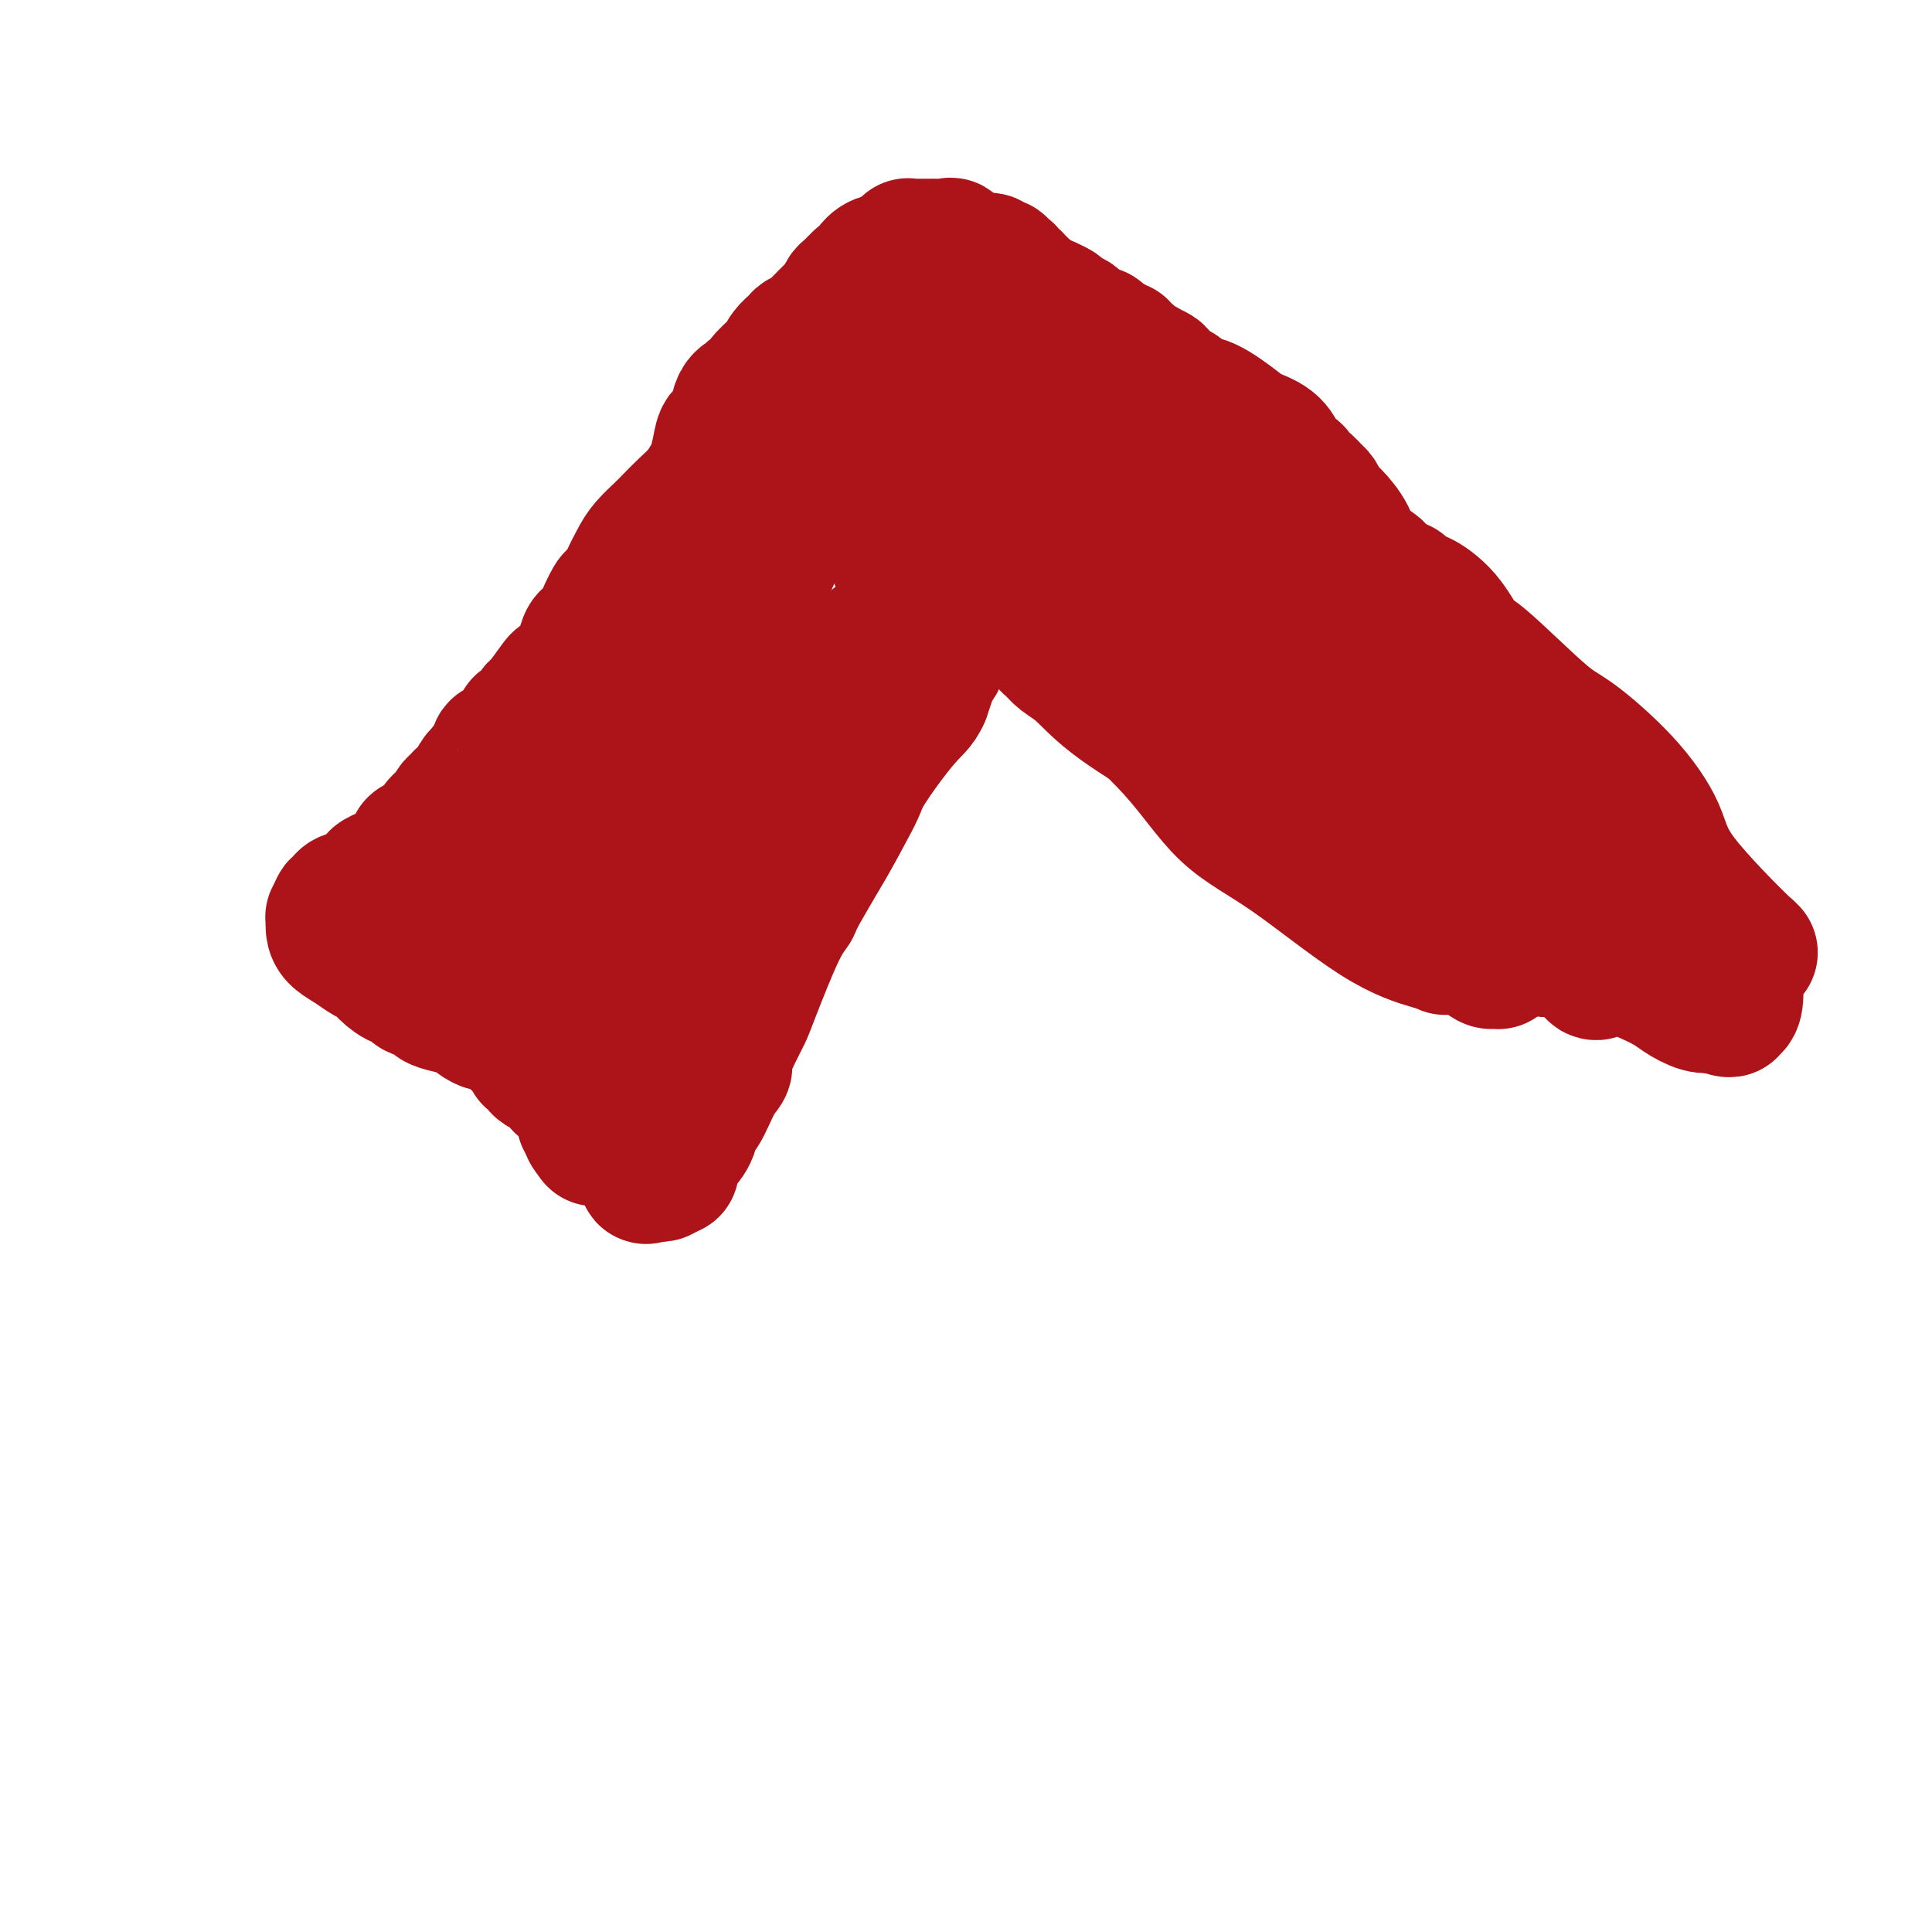 <svg viewBox='0 0 400 400' version='1.1' xmlns='http://www.w3.org/2000/svg' xmlns:xlink='http://www.w3.org/1999/xlink'><g fill='none' stroke='#AD1419' stroke-width='28' stroke-linecap='round' stroke-linejoin='round'><path d='M161,85c0.065,-0.121 0.131,-0.242 0,0c-0.131,0.242 -0.458,0.847 -1,2c-0.542,1.153 -1.299,2.854 -2,5c-0.701,2.146 -1.345,4.735 -2,6c-0.655,1.265 -1.319,1.204 -2,2c-0.681,0.796 -1.378,2.449 -2,4c-0.622,1.551 -1.170,2.999 -2,4c-0.830,1.001 -1.941,1.554 -2,2c-0.059,0.446 0.933,0.786 0,2c-0.933,1.214 -3.793,3.301 -5,5c-1.207,1.699 -0.761,3.008 -1,4c-0.239,0.992 -1.161,1.667 -2,3c-0.839,1.333 -1.594,3.325 -2,5c-0.406,1.675 -0.462,3.034 -1,4c-0.538,0.966 -1.559,1.541 -2,2c-0.441,0.459 -0.304,0.804 -1,2c-0.696,1.196 -2.226,3.245 -3,5c-0.774,1.755 -0.793,3.216 -1,4c-0.207,0.784 -0.604,0.892 -1,1'/><path d='M129,147c-5.642,9.786 -3.746,3.250 -4,2c-0.254,-1.250 -2.658,2.787 -4,5c-1.342,2.213 -1.621,2.604 -2,3c-0.379,0.396 -0.856,0.798 -2,2c-1.144,1.202 -2.954,3.203 -4,4c-1.046,0.797 -1.328,0.388 -2,1c-0.672,0.612 -1.735,2.243 -3,3c-1.265,0.757 -2.734,0.640 -4,1c-1.266,0.360 -2.330,1.195 -3,2c-0.670,0.805 -0.944,1.578 -2,2c-1.056,0.422 -2.892,0.493 -4,1c-1.108,0.507 -1.487,1.449 -2,2c-0.513,0.551 -1.158,0.712 -2,1c-0.842,0.288 -1.879,0.704 -3,1c-1.121,0.296 -2.326,0.471 -3,1c-0.674,0.529 -0.815,1.413 -1,2c-0.185,0.587 -0.412,0.877 -1,1c-0.588,0.123 -1.537,0.078 -2,0c-0.463,-0.078 -0.439,-0.189 -1,0c-0.561,0.189 -1.708,0.678 -2,1c-0.292,0.322 0.269,0.478 0,1c-0.269,0.522 -1.368,1.411 -2,2c-0.632,0.589 -0.795,0.880 -1,1c-0.205,0.120 -0.451,0.071 -1,0c-0.549,-0.071 -1.401,-0.164 -2,0c-0.599,0.164 -0.945,0.585 -1,1c-0.055,0.415 0.181,0.822 0,1c-0.181,0.178 -0.780,0.125 -1,0c-0.220,-0.125 -0.063,-0.321 0,0c0.063,0.321 0.031,1.161 0,2'/><path d='M70,190c-1.563,1.394 -0.472,0.379 0,0c0.472,-0.379 0.324,-0.124 0,0c-0.324,0.124 -0.824,0.116 -1,0c-0.176,-0.116 -0.027,-0.339 0,0c0.027,0.339 -0.067,1.242 0,2c0.067,0.758 0.296,1.371 1,2c0.704,0.629 1.883,1.273 3,2c1.117,0.727 2.174,1.538 3,2c0.826,0.462 1.422,0.575 2,1c0.578,0.425 1.137,1.160 2,2c0.863,0.840 2.030,1.783 3,2c0.970,0.217 1.742,-0.293 2,0c0.258,0.293 0.002,1.388 1,2c0.998,0.612 3.251,0.741 4,1c0.749,0.259 -0.007,0.646 0,1c0.007,0.354 0.778,0.673 2,1c1.222,0.327 2.894,0.662 4,1c1.106,0.338 1.647,0.678 2,1c0.353,0.322 0.518,0.625 1,1c0.482,0.375 1.281,0.821 2,1c0.719,0.179 1.360,0.089 2,0'/><path d='M103,212c3.958,1.694 2.352,0.428 2,0c-0.352,-0.428 0.549,-0.020 1,0c0.451,0.020 0.450,-0.349 1,0c0.550,0.349 1.649,1.414 2,2c0.351,0.586 -0.046,0.692 0,1c0.046,0.308 0.535,0.819 1,1c0.465,0.181 0.908,0.034 1,0c0.092,-0.034 -0.165,0.045 0,0c0.165,-0.045 0.751,-0.216 1,0c0.249,0.216 0.161,0.817 0,1c-0.161,0.183 -0.393,-0.053 0,0c0.393,0.053 1.412,0.395 2,1c0.588,0.605 0.745,1.473 1,2c0.255,0.527 0.608,0.715 1,1c0.392,0.285 0.822,0.669 1,1c0.178,0.331 0.104,0.611 0,1c-0.104,0.389 -0.239,0.889 0,1c0.239,0.111 0.851,-0.167 1,0c0.149,0.167 -0.167,0.780 0,1c0.167,0.220 0.815,0.049 1,0c0.185,-0.049 -0.094,0.025 0,0c0.094,-0.025 0.561,-0.150 1,0c0.439,0.150 0.850,0.576 1,1c0.150,0.424 0.040,0.846 0,1c-0.040,0.154 -0.011,0.042 0,0c0.011,-0.042 0.003,-0.012 0,0c-0.003,0.012 -0.002,0.006 0,0'/><path d='M121,227c2.909,2.302 1.183,0.556 1,0c-0.183,-0.556 1.178,0.079 2,0c0.822,-0.079 1.107,-0.873 2,-2c0.893,-1.127 2.396,-2.587 3,-4c0.604,-1.413 0.310,-2.777 1,-4c0.690,-1.223 2.363,-2.303 3,-3c0.637,-0.697 0.236,-1.010 1,-2c0.764,-0.990 2.692,-2.655 4,-4c1.308,-1.345 1.996,-2.368 4,-5c2.004,-2.632 5.324,-6.872 7,-9c1.676,-2.128 1.709,-2.143 2,-4c0.291,-1.857 0.839,-5.554 2,-7c1.161,-1.446 2.934,-0.641 4,-2c1.066,-1.359 1.426,-4.884 2,-7c0.574,-2.116 1.363,-2.824 2,-4c0.637,-1.176 1.123,-2.820 2,-4c0.877,-1.180 2.146,-1.896 3,-3c0.854,-1.104 1.292,-2.597 2,-4c0.708,-1.403 1.685,-2.718 3,-5c1.315,-2.282 2.967,-5.532 4,-7c1.033,-1.468 1.445,-1.156 2,-2c0.555,-0.844 1.252,-2.845 2,-4c0.748,-1.155 1.548,-1.465 2,-2c0.452,-0.535 0.558,-1.296 1,-2c0.442,-0.704 1.221,-1.352 2,-2'/><path d='M184,135c5.763,-9.431 2.670,-3.508 2,-2c-0.670,1.508 1.083,-1.399 2,-3c0.917,-1.601 0.998,-1.898 1,-2c0.002,-0.102 -0.076,-0.011 0,0c0.076,0.011 0.307,-0.059 0,0c-0.307,0.059 -1.153,0.246 -1,0c0.153,-0.246 1.303,-0.925 0,0c-1.303,0.925 -5.059,3.453 -7,5c-1.941,1.547 -2.065,2.111 -4,4c-1.935,1.889 -5.679,5.103 -9,8c-3.321,2.897 -6.220,5.477 -9,9c-2.780,3.523 -5.442,7.988 -7,10c-1.558,2.012 -2.011,1.571 -4,4c-1.989,2.429 -5.514,7.727 -9,12c-3.486,4.273 -6.932,7.522 -9,10c-2.068,2.478 -2.758,4.184 -4,6c-1.242,1.816 -3.036,3.741 -4,5c-0.964,1.259 -1.098,1.851 -1,2c0.098,0.149 0.429,-0.147 0,0c-0.429,0.147 -1.618,0.736 -2,1c-0.382,0.264 0.043,0.203 0,0c-0.043,-0.203 -0.553,-0.549 -1,0c-0.447,0.549 -0.831,1.992 0,0c0.831,-1.992 2.878,-7.421 4,-10c1.122,-2.579 1.321,-2.308 3,-4c1.679,-1.692 4.840,-5.346 8,-9'/><path d='M133,181c2.442,-3.253 3.046,-4.885 4,-6c0.954,-1.115 2.257,-1.714 3,-3c0.743,-1.286 0.926,-3.258 1,-4c0.074,-0.742 0.037,-0.255 0,0c-0.037,0.255 -0.076,0.276 0,0c0.076,-0.276 0.265,-0.851 0,-1c-0.265,-0.149 -0.985,0.129 -2,0c-1.015,-0.129 -2.326,-0.663 -5,0c-2.674,0.663 -6.710,2.523 -9,4c-2.290,1.477 -2.835,2.572 -5,4c-2.165,1.428 -5.949,3.191 -9,5c-3.051,1.809 -5.370,3.665 -7,5c-1.630,1.335 -2.570,2.147 -4,3c-1.430,0.853 -3.351,1.745 -4,2c-0.649,0.255 -0.025,-0.127 0,0c0.025,0.127 -0.550,0.765 -1,1c-0.450,0.235 -0.775,0.068 -1,0c-0.225,-0.068 -0.349,-0.038 1,-1c1.349,-0.962 4.173,-2.917 7,-6c2.827,-3.083 5.658,-7.294 9,-11c3.342,-3.706 7.194,-6.906 11,-11c3.806,-4.094 7.564,-9.082 10,-12c2.436,-2.918 3.549,-3.765 6,-6c2.451,-2.235 6.240,-5.860 10,-10c3.760,-4.140 7.491,-8.797 9,-11c1.509,-2.203 0.796,-1.951 1,-3c0.204,-1.049 1.324,-3.398 2,-5c0.676,-1.602 0.907,-2.458 1,-3c0.093,-0.542 0.046,-0.771 0,-1'/><path d='M161,111c2.011,-3.756 0.539,-1.647 0,-1c-0.539,0.647 -0.145,-0.167 0,-1c0.145,-0.833 0.039,-1.686 0,-2c-0.039,-0.314 -0.012,-0.088 0,0c0.012,0.088 0.010,0.040 0,0c-0.010,-0.040 -0.027,-0.071 0,0c0.027,0.071 0.098,0.244 0,1c-0.098,0.756 -0.366,2.097 -1,3c-0.634,0.903 -1.635,1.369 -2,2c-0.365,0.631 -0.093,1.425 0,2c0.093,0.575 0.006,0.929 0,1c-0.006,0.071 0.070,-0.142 0,0c-0.070,0.142 -0.285,0.638 0,0c0.285,-0.638 1.068,-2.412 2,-5c0.932,-2.588 2.011,-5.991 3,-8c0.989,-2.009 1.887,-2.623 2,-3c0.113,-0.377 -0.558,-0.518 0,-1c0.558,-0.482 2.346,-1.306 3,-2c0.654,-0.694 0.175,-1.260 0,-2c-0.175,-0.740 -0.047,-1.656 0,-2c0.047,-0.344 0.013,-0.116 0,0c-0.013,0.116 -0.003,0.119 0,0c0.003,-0.119 0.001,-0.362 0,-1c-0.001,-0.638 -0.000,-1.672 0,-2c0.000,-0.328 0.000,0.049 0,0c-0.000,-0.049 -0.000,-0.525 0,-1'/><path d='M168,89c0.016,-1.267 0.057,-0.435 0,0c-0.057,0.435 -0.212,0.471 0,0c0.212,-0.471 0.789,-1.451 1,-2c0.211,-0.549 0.055,-0.669 0,-1c-0.055,-0.331 -0.008,-0.873 0,-1c0.008,-0.127 -0.021,0.162 0,0c0.021,-0.162 0.093,-0.774 0,-1c-0.093,-0.226 -0.350,-0.064 -1,0c-0.650,0.064 -1.694,0.031 -2,0c-0.306,-0.031 0.124,-0.060 0,0c-0.124,0.060 -0.803,0.209 -1,0c-0.197,-0.209 0.089,-0.776 0,-1c-0.089,-0.224 -0.552,-0.107 -1,0c-0.448,0.107 -0.879,0.203 -1,0c-0.121,-0.203 0.068,-0.705 0,-1c-0.068,-0.295 -0.395,-0.384 0,-1c0.395,-0.616 1.510,-1.758 2,-2c0.490,-0.242 0.354,0.416 1,0c0.646,-0.416 2.075,-1.905 3,-3c0.925,-1.095 1.346,-1.796 2,-2c0.654,-0.204 1.540,0.089 2,0c0.460,-0.089 0.494,-0.560 1,-1c0.506,-0.440 1.482,-0.849 2,-1c0.518,-0.151 0.576,-0.043 1,0c0.424,0.043 1.212,0.022 2,0'/><path d='M179,72c2.122,-1.099 0.428,-0.347 0,0c-0.428,0.347 0.411,0.289 1,0c0.589,-0.289 0.928,-0.810 1,-1c0.072,-0.190 -0.124,-0.050 0,0c0.124,0.050 0.568,0.010 1,0c0.432,-0.010 0.851,0.011 1,0c0.149,-0.011 0.026,-0.055 0,0c-0.026,0.055 0.045,0.207 0,0c-0.045,-0.207 -0.205,-0.773 0,-1c0.205,-0.227 0.777,-0.114 1,0c0.223,0.114 0.097,0.228 0,0c-0.097,-0.228 -0.167,-0.797 0,-1c0.167,-0.203 0.570,-0.040 1,0c0.430,0.040 0.886,-0.042 1,0c0.114,0.042 -0.114,0.208 0,0c0.114,-0.208 0.569,-0.789 1,-1c0.431,-0.211 0.836,-0.050 1,0c0.164,0.050 0.086,-0.011 0,0c-0.086,0.011 -0.181,0.092 0,0c0.181,-0.092 0.637,-0.358 1,0c0.363,0.358 0.633,1.339 1,2c0.367,0.661 0.830,1.002 1,2c0.170,0.998 0.046,2.653 0,4c-0.046,1.347 -0.013,2.385 0,3c0.013,0.615 0.007,0.808 0,1'/><path d='M191,80c0.619,2.494 0.166,2.728 0,3c-0.166,0.272 -0.044,0.583 0,2c0.044,1.417 0.012,3.941 0,5c-0.012,1.059 -0.002,0.654 0,1c0.002,0.346 -0.004,1.444 0,2c0.004,0.556 0.016,0.568 0,1c-0.016,0.432 -0.061,1.282 0,2c0.061,0.718 0.227,1.305 0,2c-0.227,0.695 -0.846,1.499 -1,2c-0.154,0.501 0.156,0.700 0,1c-0.156,0.300 -0.778,0.700 -1,1c-0.222,0.300 -0.045,0.500 0,1c0.045,0.500 -0.041,1.298 0,2c0.041,0.702 0.208,1.306 0,2c-0.208,0.694 -0.792,1.478 -1,2c-0.208,0.522 -0.042,0.784 0,1c0.042,0.216 -0.042,0.387 0,1c0.042,0.613 0.208,1.667 0,2c-0.208,0.333 -0.792,-0.055 -1,0c-0.208,0.055 -0.042,0.554 0,1c0.042,0.446 -0.041,0.837 0,1c0.041,0.163 0.208,0.096 0,0c-0.208,-0.096 -0.789,-0.221 -1,0c-0.211,0.221 -0.051,0.788 0,1c0.051,0.212 -0.009,0.068 0,0c0.009,-0.068 0.085,-0.059 0,0c-0.085,0.059 -0.331,0.170 0,-1c0.331,-1.170 1.237,-3.620 2,-6c0.763,-2.380 1.381,-4.690 2,-7'/><path d='M190,102c0.747,-2.129 0.616,-0.951 1,-3c0.384,-2.049 1.284,-7.326 2,-10c0.716,-2.674 1.250,-2.744 2,-4c0.750,-1.256 1.718,-3.698 2,-5c0.282,-1.302 -0.121,-1.466 0,-2c0.121,-0.534 0.765,-1.440 1,-2c0.235,-0.560 0.062,-0.774 0,-1c-0.062,-0.226 -0.013,-0.463 0,-1c0.013,-0.537 -0.011,-1.374 0,-2c0.011,-0.626 0.055,-1.042 0,-1c-0.055,0.042 -0.210,0.544 0,0c0.210,-0.544 0.786,-2.132 1,-3c0.214,-0.868 0.068,-1.017 0,-1c-0.068,0.017 -0.057,0.200 0,0c0.057,-0.200 0.159,-0.783 0,-1c-0.159,-0.217 -0.579,-0.069 -1,0c-0.421,0.069 -0.844,0.057 -1,0c-0.156,-0.057 -0.045,-0.159 0,0c0.045,0.159 0.022,0.580 0,1'/><path d='M197,67c0.150,-0.546 1.025,2.589 2,4c0.975,1.411 2.051,1.099 3,3c0.949,1.901 1.771,6.017 3,8c1.229,1.983 2.864,1.835 4,3c1.136,1.165 1.775,3.644 3,5c1.225,1.356 3.038,1.591 5,3c1.962,1.409 4.072,3.994 5,5c0.928,1.006 0.674,0.434 1,1c0.326,0.566 1.231,2.271 2,3c0.769,0.729 1.403,0.484 2,1c0.597,0.516 1.159,1.795 2,3c0.841,1.205 1.963,2.338 3,3c1.037,0.662 1.990,0.853 3,2c1.010,1.147 2.079,3.251 3,4c0.921,0.749 1.696,0.142 3,1c1.304,0.858 3.139,3.182 4,4c0.861,0.818 0.747,0.130 1,0c0.253,-0.130 0.871,0.296 1,1c0.129,0.704 -0.231,1.685 0,2c0.231,0.315 1.052,-0.036 1,0c-0.052,0.036 -0.979,0.458 -2,0c-1.021,-0.458 -2.138,-1.795 -3,-3c-0.862,-1.205 -1.469,-2.279 -2,-3c-0.531,-0.721 -0.985,-1.088 -2,-2c-1.015,-0.912 -2.592,-2.368 -4,-4c-1.408,-1.632 -2.648,-3.439 -4,-6c-1.352,-2.561 -2.815,-5.874 -4,-8c-1.185,-2.126 -2.093,-3.063 -3,-4'/><path d='M224,93c-3.681,-5.014 -1.382,-2.550 -1,-3c0.382,-0.450 -1.151,-3.813 -2,-5c-0.849,-1.187 -1.012,-0.199 -1,0c0.012,0.199 0.199,-0.392 0,-1c-0.199,-0.608 -0.786,-1.234 -1,-2c-0.214,-0.766 -0.057,-1.673 0,-2c0.057,-0.327 0.012,-0.074 0,0c-0.012,0.074 0.009,-0.029 0,0c-0.009,0.029 -0.048,0.192 0,0c0.048,-0.192 0.181,-0.738 0,-1c-0.181,-0.262 -0.678,-0.241 0,0c0.678,0.241 2.532,0.701 4,2c1.468,1.299 2.551,3.435 5,6c2.449,2.565 6.264,5.558 9,8c2.736,2.442 4.393,4.333 6,6c1.607,1.667 3.164,3.110 5,5c1.836,1.890 3.950,4.226 5,5c1.050,0.774 1.037,-0.014 1,0c-0.037,0.014 -0.099,0.830 0,1c0.099,0.170 0.358,-0.306 0,-1c-0.358,-0.694 -1.334,-1.606 -3,-3c-1.666,-1.394 -4.024,-3.268 -6,-6c-1.976,-2.732 -3.571,-6.320 -5,-8c-1.429,-1.680 -2.692,-1.452 -4,-2c-1.308,-0.548 -2.659,-1.871 -4,-3c-1.341,-1.129 -2.670,-2.065 -4,-3'/><path d='M228,86c-2.577,-1.883 -3.020,-2.589 -3,-3c0.020,-0.411 0.502,-0.527 0,-1c-0.502,-0.473 -1.989,-1.304 -3,-2c-1.011,-0.696 -1.546,-1.257 -2,-2c-0.454,-0.743 -0.825,-1.667 -1,-2c-0.175,-0.333 -0.152,-0.074 0,0c0.152,0.074 0.434,-0.036 0,0c-0.434,0.036 -1.583,0.220 -2,0c-0.417,-0.220 -0.100,-0.842 0,-1c0.100,-0.158 -0.016,0.147 0,0c0.016,-0.147 0.163,-0.747 0,-1c-0.163,-0.253 -0.638,-0.159 -1,0c-0.362,0.159 -0.612,0.383 -1,0c-0.388,-0.383 -0.913,-1.375 -1,-2c-0.087,-0.625 0.264,-0.884 0,-1c-0.264,-0.116 -1.142,-0.087 -2,0c-0.858,0.087 -1.698,0.234 -2,0c-0.302,-0.234 -0.068,-0.847 0,-1c0.068,-0.153 -0.029,0.155 0,0c0.029,-0.155 0.185,-0.771 0,-1c-0.185,-0.229 -0.712,-0.070 -1,0c-0.288,0.070 -0.339,0.050 0,0c0.339,-0.050 1.066,-0.129 1,0c-0.066,0.129 -0.927,0.467 0,1c0.927,0.533 3.641,1.261 7,4c3.359,2.739 7.361,7.489 10,10c2.639,2.511 3.914,2.783 6,5c2.086,2.217 4.982,6.378 8,10c3.018,3.622 6.159,6.706 9,9c2.841,2.294 5.383,3.798 8,6c2.617,2.202 5.308,5.101 8,8'/><path d='M266,122c11.505,10.499 12.268,11.247 13,13c0.732,1.753 1.434,4.510 5,8c3.566,3.490 9.996,7.714 14,11c4.004,3.286 5.583,5.635 8,8c2.417,2.365 5.672,4.745 9,8c3.328,3.255 6.728,7.386 10,10c3.272,2.614 6.416,3.713 9,5c2.584,1.287 4.608,2.762 7,4c2.392,1.238 5.153,2.237 7,3c1.847,0.763 2.780,1.288 4,2c1.220,0.712 2.726,1.610 4,2c1.274,0.390 2.314,0.272 3,0c0.686,-0.272 1.018,-0.697 2,0c0.982,0.697 2.615,2.516 0,0c-2.615,-2.516 -9.479,-9.368 -13,-14c-3.521,-4.632 -3.700,-7.042 -5,-10c-1.300,-2.958 -3.723,-6.462 -7,-10c-3.277,-3.538 -7.410,-7.110 -10,-9c-2.590,-1.890 -3.636,-2.098 -7,-5c-3.364,-2.902 -9.044,-8.500 -12,-11c-2.956,-2.500 -3.186,-1.903 -4,-3c-0.814,-1.097 -2.212,-3.887 -4,-6c-1.788,-2.113 -3.968,-3.550 -5,-4c-1.032,-0.450 -0.917,0.086 -1,0c-0.083,-0.086 -0.363,-0.794 -1,-1c-0.637,-0.206 -1.632,0.090 -2,0c-0.368,-0.090 -0.110,-0.566 0,-1c0.110,-0.434 0.071,-0.828 0,0c-0.071,0.828 -0.173,2.877 0,4c0.173,1.123 0.621,1.321 1,2c0.379,0.679 0.690,1.840 1,3'/><path d='M292,131c1.828,5.708 5.398,15.979 7,20c1.602,4.021 1.235,1.792 3,4c1.765,2.208 5.661,8.852 9,15c3.339,6.148 6.122,11.798 8,15c1.878,3.202 2.851,3.954 4,5c1.149,1.046 2.476,2.386 3,3c0.524,0.614 0.247,0.503 0,1c-0.247,0.497 -0.463,1.603 0,2c0.463,0.397 1.606,0.084 2,0c0.394,-0.084 0.040,0.059 -1,0c-1.040,-0.059 -2.764,-0.320 -4,0c-1.236,0.320 -1.982,1.220 -5,0c-3.018,-1.220 -8.306,-4.562 -11,-6c-2.694,-1.438 -2.792,-0.973 -9,-5c-6.208,-4.027 -18.526,-12.545 -26,-17c-7.474,-4.455 -10.103,-4.846 -13,-6c-2.897,-1.154 -6.061,-3.073 -11,-6c-4.939,-2.927 -11.653,-6.864 -16,-10c-4.347,-3.136 -6.326,-5.472 -8,-7c-1.674,-1.528 -3.041,-2.248 -4,-3c-0.959,-0.752 -1.510,-1.534 -2,-2c-0.490,-0.466 -0.921,-0.614 -1,-1c-0.079,-0.386 0.192,-1.011 2,0c1.808,1.011 5.154,3.658 8,6c2.846,2.342 5.193,4.380 9,7c3.807,2.620 9.072,5.821 13,9c3.928,3.179 6.517,6.337 10,9c3.483,2.663 7.861,4.832 12,8c4.139,3.168 8.040,7.334 11,10c2.960,2.666 4.980,3.833 7,5'/><path d='M289,187c12.080,8.935 6.779,4.773 5,4c-1.779,-0.773 -0.036,1.844 1,3c1.036,1.156 1.365,0.852 2,1c0.635,0.148 1.575,0.747 2,1c0.425,0.253 0.336,0.160 0,0c-0.336,-0.160 -0.920,-0.387 -3,-1c-2.080,-0.613 -5.656,-1.611 -11,-5c-5.344,-3.389 -12.455,-9.169 -18,-13c-5.545,-3.831 -9.526,-5.714 -13,-9c-3.474,-3.286 -6.443,-7.977 -11,-13c-4.557,-5.023 -10.702,-10.378 -15,-15c-4.298,-4.622 -6.748,-8.510 -9,-11c-2.252,-2.490 -4.306,-3.580 -6,-6c-1.694,-2.420 -3.027,-6.169 -4,-8c-0.973,-1.831 -1.586,-1.745 -2,-2c-0.414,-0.255 -0.628,-0.852 -1,-1c-0.372,-0.148 -0.900,0.151 -1,0c-0.100,-0.151 0.230,-0.753 0,-1c-0.230,-0.247 -1.021,-0.138 1,0c2.021,0.138 6.852,0.306 11,2c4.148,1.694 7.613,4.915 11,8c3.387,3.085 6.697,6.035 10,9c3.303,2.965 6.598,5.947 13,11c6.402,5.053 15.912,12.179 21,16c5.088,3.821 5.754,4.336 7,5c1.246,0.664 3.070,1.475 4,2c0.930,0.525 0.965,0.762 1,1'/><path d='M284,165c10.332,8.280 2.661,2.981 0,1c-2.661,-1.981 -0.313,-0.643 1,0c1.313,0.643 1.590,0.593 -1,-1c-2.590,-1.593 -8.049,-4.727 -12,-7c-3.951,-2.273 -6.395,-3.686 -9,-6c-2.605,-2.314 -5.372,-5.531 -10,-9c-4.628,-3.469 -11.116,-7.192 -15,-10c-3.884,-2.808 -5.166,-4.701 -8,-7c-2.834,-2.299 -7.222,-5.002 -9,-6c-1.778,-0.998 -0.945,-0.289 -1,0c-0.055,0.289 -0.998,0.159 -1,0c-0.002,-0.159 0.938,-0.348 3,1c2.062,1.348 5.246,4.232 6,5c0.754,0.768 -0.921,-0.581 2,3c2.921,3.581 10.440,12.092 16,17c5.560,4.908 9.162,6.214 13,9c3.838,2.786 7.911,7.051 13,12c5.089,4.949 11.195,10.580 15,14c3.805,3.420 5.310,4.629 7,6c1.690,1.371 3.564,2.904 6,5c2.436,2.096 5.434,4.756 7,6c1.566,1.244 1.701,1.074 2,1c0.299,-0.074 0.763,-0.052 1,0c0.237,0.052 0.249,0.133 0,0c-0.249,-0.133 -0.757,-0.479 -3,-2c-2.243,-1.521 -6.219,-4.217 -10,-7c-3.781,-2.783 -7.366,-5.652 -12,-9c-4.634,-3.348 -10.317,-7.174 -16,-11'/><path d='M269,170c-7.441,-5.039 -5.545,-3.138 -5,-3c0.545,0.138 -0.263,-1.487 -1,-2c-0.737,-0.513 -1.405,0.087 -2,0c-0.595,-0.087 -1.118,-0.859 -1,-1c0.118,-0.141 0.877,0.351 4,1c3.123,0.649 8.610,1.455 13,3c4.390,1.545 7.683,3.828 12,7c4.317,3.172 9.658,7.232 14,10c4.342,2.768 7.686,4.242 11,6c3.314,1.758 6.600,3.799 9,5c2.400,1.201 3.915,1.563 5,2c1.085,0.437 1.741,0.949 2,1c0.259,0.051 0.121,-0.359 0,0c-0.121,0.359 -0.224,1.487 0,2c0.224,0.513 0.776,0.411 1,0c0.224,-0.411 0.122,-1.131 0,-2c-0.122,-0.869 -0.263,-1.889 -2,-3c-1.737,-1.111 -5.069,-2.315 -6,-3c-0.931,-0.685 0.541,-0.850 0,-1c-0.541,-0.150 -3.093,-0.283 -2,0c1.093,0.283 5.833,0.983 8,2c2.167,1.017 1.763,2.350 4,4c2.237,1.650 7.115,3.618 10,5c2.885,1.382 3.777,2.180 5,3c1.223,0.820 2.778,1.663 4,2c1.222,0.337 2.111,0.169 3,0'/><path d='M355,208c5.286,2.203 2.503,0.211 2,0c-0.503,-0.211 1.276,1.358 2,0c0.724,-1.358 0.392,-5.644 -1,-9c-1.392,-3.356 -3.844,-5.781 -7,-9c-3.156,-3.219 -7.017,-7.234 -12,-12c-4.983,-4.766 -11.088,-10.285 -14,-13c-2.912,-2.715 -2.630,-2.625 -5,-5c-2.370,-2.375 -7.392,-7.216 -11,-11c-3.608,-3.784 -5.804,-6.511 -8,-9c-2.196,-2.489 -4.394,-4.741 -7,-8c-2.606,-3.259 -5.622,-7.524 -7,-10c-1.378,-2.476 -1.118,-3.163 -2,-4c-0.882,-0.837 -2.904,-1.824 -4,-3c-1.096,-1.176 -1.265,-2.540 -2,-4c-0.735,-1.460 -2.038,-3.016 -3,-4c-0.962,-0.984 -1.585,-1.396 -2,-2c-0.415,-0.604 -0.621,-1.400 -1,-2c-0.379,-0.600 -0.929,-1.006 -1,-1c-0.071,0.006 0.337,0.423 0,0c-0.337,-0.423 -1.418,-1.685 -2,-2c-0.582,-0.315 -0.667,0.317 -1,0c-0.333,-0.317 -0.916,-1.583 -1,-2c-0.084,-0.417 0.332,0.015 0,0c-0.332,-0.015 -1.412,-0.477 -2,-1c-0.588,-0.523 -0.684,-1.107 -1,-2c-0.316,-0.893 -0.851,-2.094 -2,-3c-1.149,-0.906 -2.913,-1.516 -4,-2c-1.087,-0.484 -1.498,-0.841 -3,-2c-1.502,-1.159 -4.097,-3.120 -6,-4c-1.903,-0.880 -3.115,-0.680 -4,-1c-0.885,-0.320 -1.442,-1.160 -2,-2'/><path d='M244,81c-3.346,-1.958 -2.210,-1.351 -2,-1c0.210,0.351 -0.504,0.448 -1,0c-0.496,-0.448 -0.773,-1.441 -1,-2c-0.227,-0.559 -0.404,-0.685 -1,-1c-0.596,-0.315 -1.612,-0.819 -2,-1c-0.388,-0.181 -0.147,-0.038 0,0c0.147,0.038 0.199,-0.027 0,0c-0.199,0.027 -0.650,0.148 -1,0c-0.350,-0.148 -0.601,-0.566 -1,-1c-0.399,-0.434 -0.947,-0.886 -1,-1c-0.053,-0.114 0.389,0.109 0,0c-0.389,-0.109 -1.610,-0.550 -2,-1c-0.390,-0.450 0.050,-0.908 0,-1c-0.050,-0.092 -0.590,0.181 -1,0c-0.410,-0.181 -0.690,-0.817 -1,-1c-0.310,-0.183 -0.650,0.088 -1,0c-0.350,-0.088 -0.708,-0.534 -1,-1c-0.292,-0.466 -0.516,-0.951 -1,-1c-0.484,-0.049 -1.228,0.338 -2,0c-0.772,-0.338 -1.574,-1.401 -2,-2c-0.426,-0.599 -0.478,-0.735 -1,-1c-0.522,-0.265 -1.516,-0.659 -2,-1c-0.484,-0.341 -0.459,-0.627 -1,-1c-0.541,-0.373 -1.646,-0.832 -2,-1c-0.354,-0.168 0.045,-0.044 0,0c-0.045,0.044 -0.534,0.008 -1,0c-0.466,-0.008 -0.909,0.012 -1,0c-0.091,-0.012 0.172,-0.055 0,0c-0.172,0.055 -0.777,0.207 -1,0c-0.223,-0.207 -0.064,-0.773 0,-1c0.064,-0.227 0.032,-0.113 0,0'/><path d='M214,62c-4.808,-3.183 -1.827,-1.641 -1,-1c0.827,0.641 -0.500,0.382 -1,0c-0.500,-0.382 -0.172,-0.887 0,-1c0.172,-0.113 0.190,0.167 0,0c-0.190,-0.167 -0.587,-0.781 -1,-1c-0.413,-0.219 -0.842,-0.044 -1,0c-0.158,0.044 -0.045,-0.043 0,0c0.045,0.043 0.024,0.218 0,0c-0.024,-0.218 -0.049,-0.828 0,-1c0.049,-0.172 0.171,0.094 0,0c-0.171,-0.094 -0.637,-0.547 -1,-1c-0.363,-0.453 -0.623,-0.906 -1,-1c-0.377,-0.094 -0.872,0.172 -1,0c-0.128,-0.172 0.110,-0.782 0,-1c-0.110,-0.218 -0.569,-0.044 -1,0c-0.431,0.044 -0.834,-0.041 -1,0c-0.166,0.041 -0.096,0.207 0,0c0.096,-0.207 0.218,-0.788 0,-1c-0.218,-0.212 -0.775,-0.057 -1,0c-0.225,0.057 -0.117,0.015 0,0c0.117,-0.015 0.242,-0.004 0,0c-0.242,0.004 -0.852,0.001 -1,0c-0.148,-0.001 0.167,-0.000 0,0c-0.167,0.000 -0.814,0.000 -1,0c-0.186,-0.000 0.090,-0.000 0,0c-0.090,0.000 -0.545,0.000 -1,0'/><path d='M201,54c-2.044,-1.254 -0.656,-0.389 0,0c0.656,0.389 0.578,0.302 0,0c-0.578,-0.302 -1.657,-0.821 -2,-1c-0.343,-0.179 0.050,-0.020 0,0c-0.050,0.020 -0.542,-0.100 -1,0c-0.458,0.100 -0.882,0.419 -1,0c-0.118,-0.419 0.071,-1.576 0,-2c-0.071,-0.424 -0.400,-0.114 -1,0c-0.600,0.114 -1.470,0.030 -2,0c-0.530,-0.030 -0.719,-0.008 -1,0c-0.281,0.008 -0.653,0.002 -1,0c-0.347,-0.002 -0.667,-0.000 -1,0c-0.333,0.000 -0.678,-0.001 -1,0c-0.322,0.001 -0.621,0.004 -1,0c-0.379,-0.004 -0.837,-0.016 -1,0c-0.163,0.016 -0.031,0.060 0,0c0.031,-0.060 -0.038,-0.222 0,0c0.038,0.222 0.183,0.830 0,1c-0.183,0.170 -0.694,-0.098 -1,0c-0.306,0.098 -0.406,0.562 -1,1c-0.594,0.438 -1.681,0.850 -2,1c-0.319,0.150 0.131,0.037 0,0c-0.131,-0.037 -0.845,0.001 -1,0c-0.155,-0.001 0.247,-0.042 0,0c-0.247,0.042 -1.143,0.165 -2,1c-0.857,0.835 -1.673,2.381 -2,3c-0.327,0.619 -0.163,0.309 0,0'/><path d='M179,58c-1.820,0.970 -0.869,-0.105 -1,0c-0.131,0.105 -1.344,1.389 -2,2c-0.656,0.611 -0.756,0.548 -1,1c-0.244,0.452 -0.631,1.420 -1,2c-0.369,0.580 -0.719,0.771 -1,1c-0.281,0.229 -0.494,0.494 -1,1c-0.506,0.506 -1.305,1.251 -2,2c-0.695,0.749 -1.286,1.500 -2,2c-0.714,0.500 -1.551,0.748 -2,1c-0.449,0.252 -0.510,0.509 -1,1c-0.490,0.491 -1.408,1.217 -2,2c-0.592,0.783 -0.859,1.624 -1,2c-0.141,0.376 -0.155,0.286 -1,1c-0.845,0.714 -2.521,2.232 -3,3c-0.479,0.768 0.238,0.784 0,1c-0.238,0.216 -1.429,0.630 -2,1c-0.571,0.370 -0.520,0.695 -1,1c-0.480,0.305 -1.491,0.589 -2,2c-0.509,1.411 -0.517,3.949 -1,5c-0.483,1.051 -1.441,0.616 -2,1c-0.559,0.384 -0.719,1.586 -1,3c-0.281,1.414 -0.684,3.040 -1,4c-0.316,0.960 -0.545,1.253 -1,2c-0.455,0.747 -1.137,1.946 -2,3c-0.863,1.054 -1.908,1.961 -3,3c-1.092,1.039 -2.233,2.210 -3,3c-0.767,0.790 -1.161,1.198 -2,2c-0.839,0.802 -2.122,1.999 -3,3c-0.878,1.001 -1.352,1.808 -2,3c-0.648,1.192 -1.471,2.769 -2,4c-0.529,1.231 -0.765,2.115 -1,3'/><path d='M129,123c-2.815,3.278 -1.853,0.974 -2,1c-0.147,0.026 -1.401,2.381 -2,4c-0.599,1.619 -0.541,2.502 -1,3c-0.459,0.498 -1.436,0.610 -2,1c-0.564,0.390 -0.715,1.057 -1,2c-0.285,0.943 -0.704,2.161 -1,3c-0.296,0.839 -0.468,1.297 -1,2c-0.532,0.703 -1.424,1.651 -2,2c-0.576,0.349 -0.835,0.100 -1,0c-0.165,-0.100 -0.234,-0.052 -1,1c-0.766,1.052 -2.228,3.107 -3,4c-0.772,0.893 -0.854,0.623 -1,1c-0.146,0.377 -0.357,1.401 -1,2c-0.643,0.599 -1.717,0.772 -2,1c-0.283,0.228 0.225,0.511 0,1c-0.225,0.489 -1.183,1.182 -2,2c-0.817,0.818 -1.494,1.759 -2,2c-0.506,0.241 -0.842,-0.220 -1,0c-0.158,0.220 -0.137,1.120 0,2c0.137,0.880 0.391,1.740 0,2c-0.391,0.260 -1.427,-0.081 -2,0c-0.573,0.081 -0.682,0.585 -1,1c-0.318,0.415 -0.844,0.741 -1,1c-0.156,0.259 0.059,0.451 0,1c-0.059,0.549 -0.393,1.457 -1,2c-0.607,0.543 -1.487,0.723 -2,1c-0.513,0.277 -0.660,0.652 -1,1c-0.340,0.348 -0.875,0.671 -1,1c-0.125,0.329 0.159,0.666 0,1c-0.159,0.334 -0.760,0.667 -1,1c-0.240,0.333 -0.120,0.667 0,1'/><path d='M93,170c-5.958,7.454 -2.852,2.589 -2,1c0.852,-1.589 -0.550,0.099 -1,1c-0.450,0.901 0.052,1.015 0,1c-0.052,-0.015 -0.659,-0.159 -1,0c-0.341,0.159 -0.418,0.621 -1,1c-0.582,0.379 -1.671,0.675 -2,1c-0.329,0.325 0.101,0.678 0,1c-0.101,0.322 -0.734,0.611 -1,1c-0.266,0.389 -0.165,0.878 0,1c0.165,0.122 0.394,-0.122 0,0c-0.394,0.122 -1.412,0.609 -2,1c-0.588,0.391 -0.748,0.686 -1,1c-0.252,0.314 -0.597,0.647 -1,1c-0.403,0.353 -0.864,0.725 -1,1c-0.136,0.275 0.052,0.454 0,1c-0.052,0.546 -0.344,1.460 -1,2c-0.656,0.540 -1.678,0.705 -2,1c-0.322,0.295 0.055,0.720 0,1c-0.055,0.280 -0.540,0.415 -1,1c-0.460,0.585 -0.893,1.621 -1,2c-0.107,0.379 0.111,0.102 0,0c-0.111,-0.102 -0.552,-0.028 -1,0c-0.448,0.028 -0.904,0.009 -1,0c-0.096,-0.009 0.168,-0.010 0,0c-0.168,0.010 -0.769,0.030 -1,0c-0.231,-0.030 -0.093,-0.111 0,0c0.093,0.111 0.140,0.415 0,1c-0.140,0.585 -0.469,1.453 0,2c0.469,0.547 1.734,0.774 3,1'/><path d='M75,194c2.147,1.509 6.015,3.283 8,4c1.985,0.717 2.088,0.377 3,1c0.912,0.623 2.634,2.209 4,3c1.366,0.791 2.377,0.788 3,1c0.623,0.212 0.856,0.638 1,1c0.144,0.362 0.197,0.660 1,1c0.803,0.340 2.356,0.721 3,1c0.644,0.279 0.378,0.455 1,1c0.622,0.545 2.132,1.461 3,2c0.868,0.539 1.094,0.703 1,1c-0.094,0.297 -0.509,0.727 0,1c0.509,0.273 1.943,0.389 3,1c1.057,0.611 1.737,1.717 2,2c0.263,0.283 0.108,-0.256 0,0c-0.108,0.256 -0.169,1.306 0,2c0.169,0.694 0.569,1.031 1,1c0.431,-0.031 0.892,-0.432 1,0c0.108,0.432 -0.136,1.696 0,2c0.136,0.304 0.652,-0.350 1,0c0.348,0.350 0.530,1.706 1,2c0.470,0.294 1.230,-0.473 2,0c0.770,0.473 1.552,2.188 2,3c0.448,0.812 0.564,0.723 1,1c0.436,0.277 1.192,0.921 2,2c0.808,1.079 1.666,2.594 2,3c0.334,0.406 0.142,-0.298 0,0c-0.142,0.298 -0.234,1.599 0,2c0.234,0.401 0.795,-0.099 1,0c0.205,0.099 0.055,0.796 0,1c-0.055,0.204 -0.016,-0.085 0,0c0.016,0.085 0.008,0.542 0,1'/><path d='M122,234c2.431,3.404 0.509,0.914 0,0c-0.509,-0.914 0.396,-0.252 1,0c0.604,0.252 0.908,0.093 1,0c0.092,-0.093 -0.027,-0.120 0,0c0.027,0.120 0.202,0.386 1,0c0.798,-0.386 2.221,-1.423 3,-2c0.779,-0.577 0.913,-0.695 3,-3c2.087,-2.305 6.126,-6.797 9,-10c2.874,-3.203 4.582,-5.117 7,-8c2.418,-2.883 5.545,-6.735 8,-10c2.455,-3.265 4.238,-5.941 6,-9c1.762,-3.059 3.502,-6.499 5,-9c1.498,-2.501 2.753,-4.061 4,-6c1.247,-1.939 2.484,-4.257 4,-7c1.516,-2.743 3.310,-5.912 4,-8c0.690,-2.088 0.276,-3.094 1,-5c0.724,-1.906 2.585,-4.711 4,-6c1.415,-1.289 2.383,-1.063 3,-2c0.617,-0.937 0.883,-3.039 2,-5c1.117,-1.961 3.084,-3.782 4,-5c0.916,-1.218 0.781,-1.832 1,-2c0.219,-0.168 0.793,0.110 1,0c0.207,-0.110 0.047,-0.607 0,-1c-0.047,-0.393 0.018,-0.683 0,-1c-0.018,-0.317 -0.120,-0.662 0,-1c0.120,-0.338 0.463,-0.668 0,1c-0.463,1.668 -1.731,5.334 -3,9'/><path d='M191,144c-0.933,2.118 -1.765,2.411 -4,5c-2.235,2.589 -5.874,7.472 -8,11c-2.126,3.528 -2.741,5.700 -5,10c-2.259,4.300 -6.163,10.726 -8,14c-1.837,3.274 -1.608,3.395 -2,4c-0.392,0.605 -1.405,1.692 -3,5c-1.595,3.308 -3.771,8.836 -5,12c-1.229,3.164 -1.511,3.964 -2,5c-0.489,1.036 -1.184,2.309 -2,4c-0.816,1.691 -1.754,3.801 -2,5c-0.246,1.199 0.198,1.489 0,2c-0.198,0.511 -1.039,1.244 -2,3c-0.961,1.756 -2.041,4.536 -3,6c-0.959,1.464 -1.797,1.613 -2,2c-0.203,0.387 0.230,1.011 0,2c-0.230,0.989 -1.123,2.342 -2,3c-0.877,0.658 -1.737,0.621 -2,1c-0.263,0.379 0.073,1.172 0,2c-0.073,0.828 -0.554,1.690 -1,2c-0.446,0.310 -0.855,0.069 -1,0c-0.145,-0.069 -0.024,0.034 0,0c0.024,-0.034 -0.049,-0.205 0,0c0.049,0.205 0.220,0.787 0,1c-0.220,0.213 -0.832,0.057 -1,0c-0.168,-0.057 0.109,-0.015 0,0c-0.109,0.015 -0.602,0.004 -1,0c-0.398,-0.004 -0.699,-0.002 -1,0'/><path d='M134,243c-0.904,0.989 0.336,0.461 1,0c0.664,-0.461 0.752,-0.856 1,-1c0.248,-0.144 0.655,-0.039 1,0c0.345,0.039 0.629,0.010 1,0c0.371,-0.010 0.831,-0.003 1,0c0.169,0.003 0.048,0.001 0,0c-0.048,-0.001 -0.024,-0.000 0,0'/></g>
</svg>